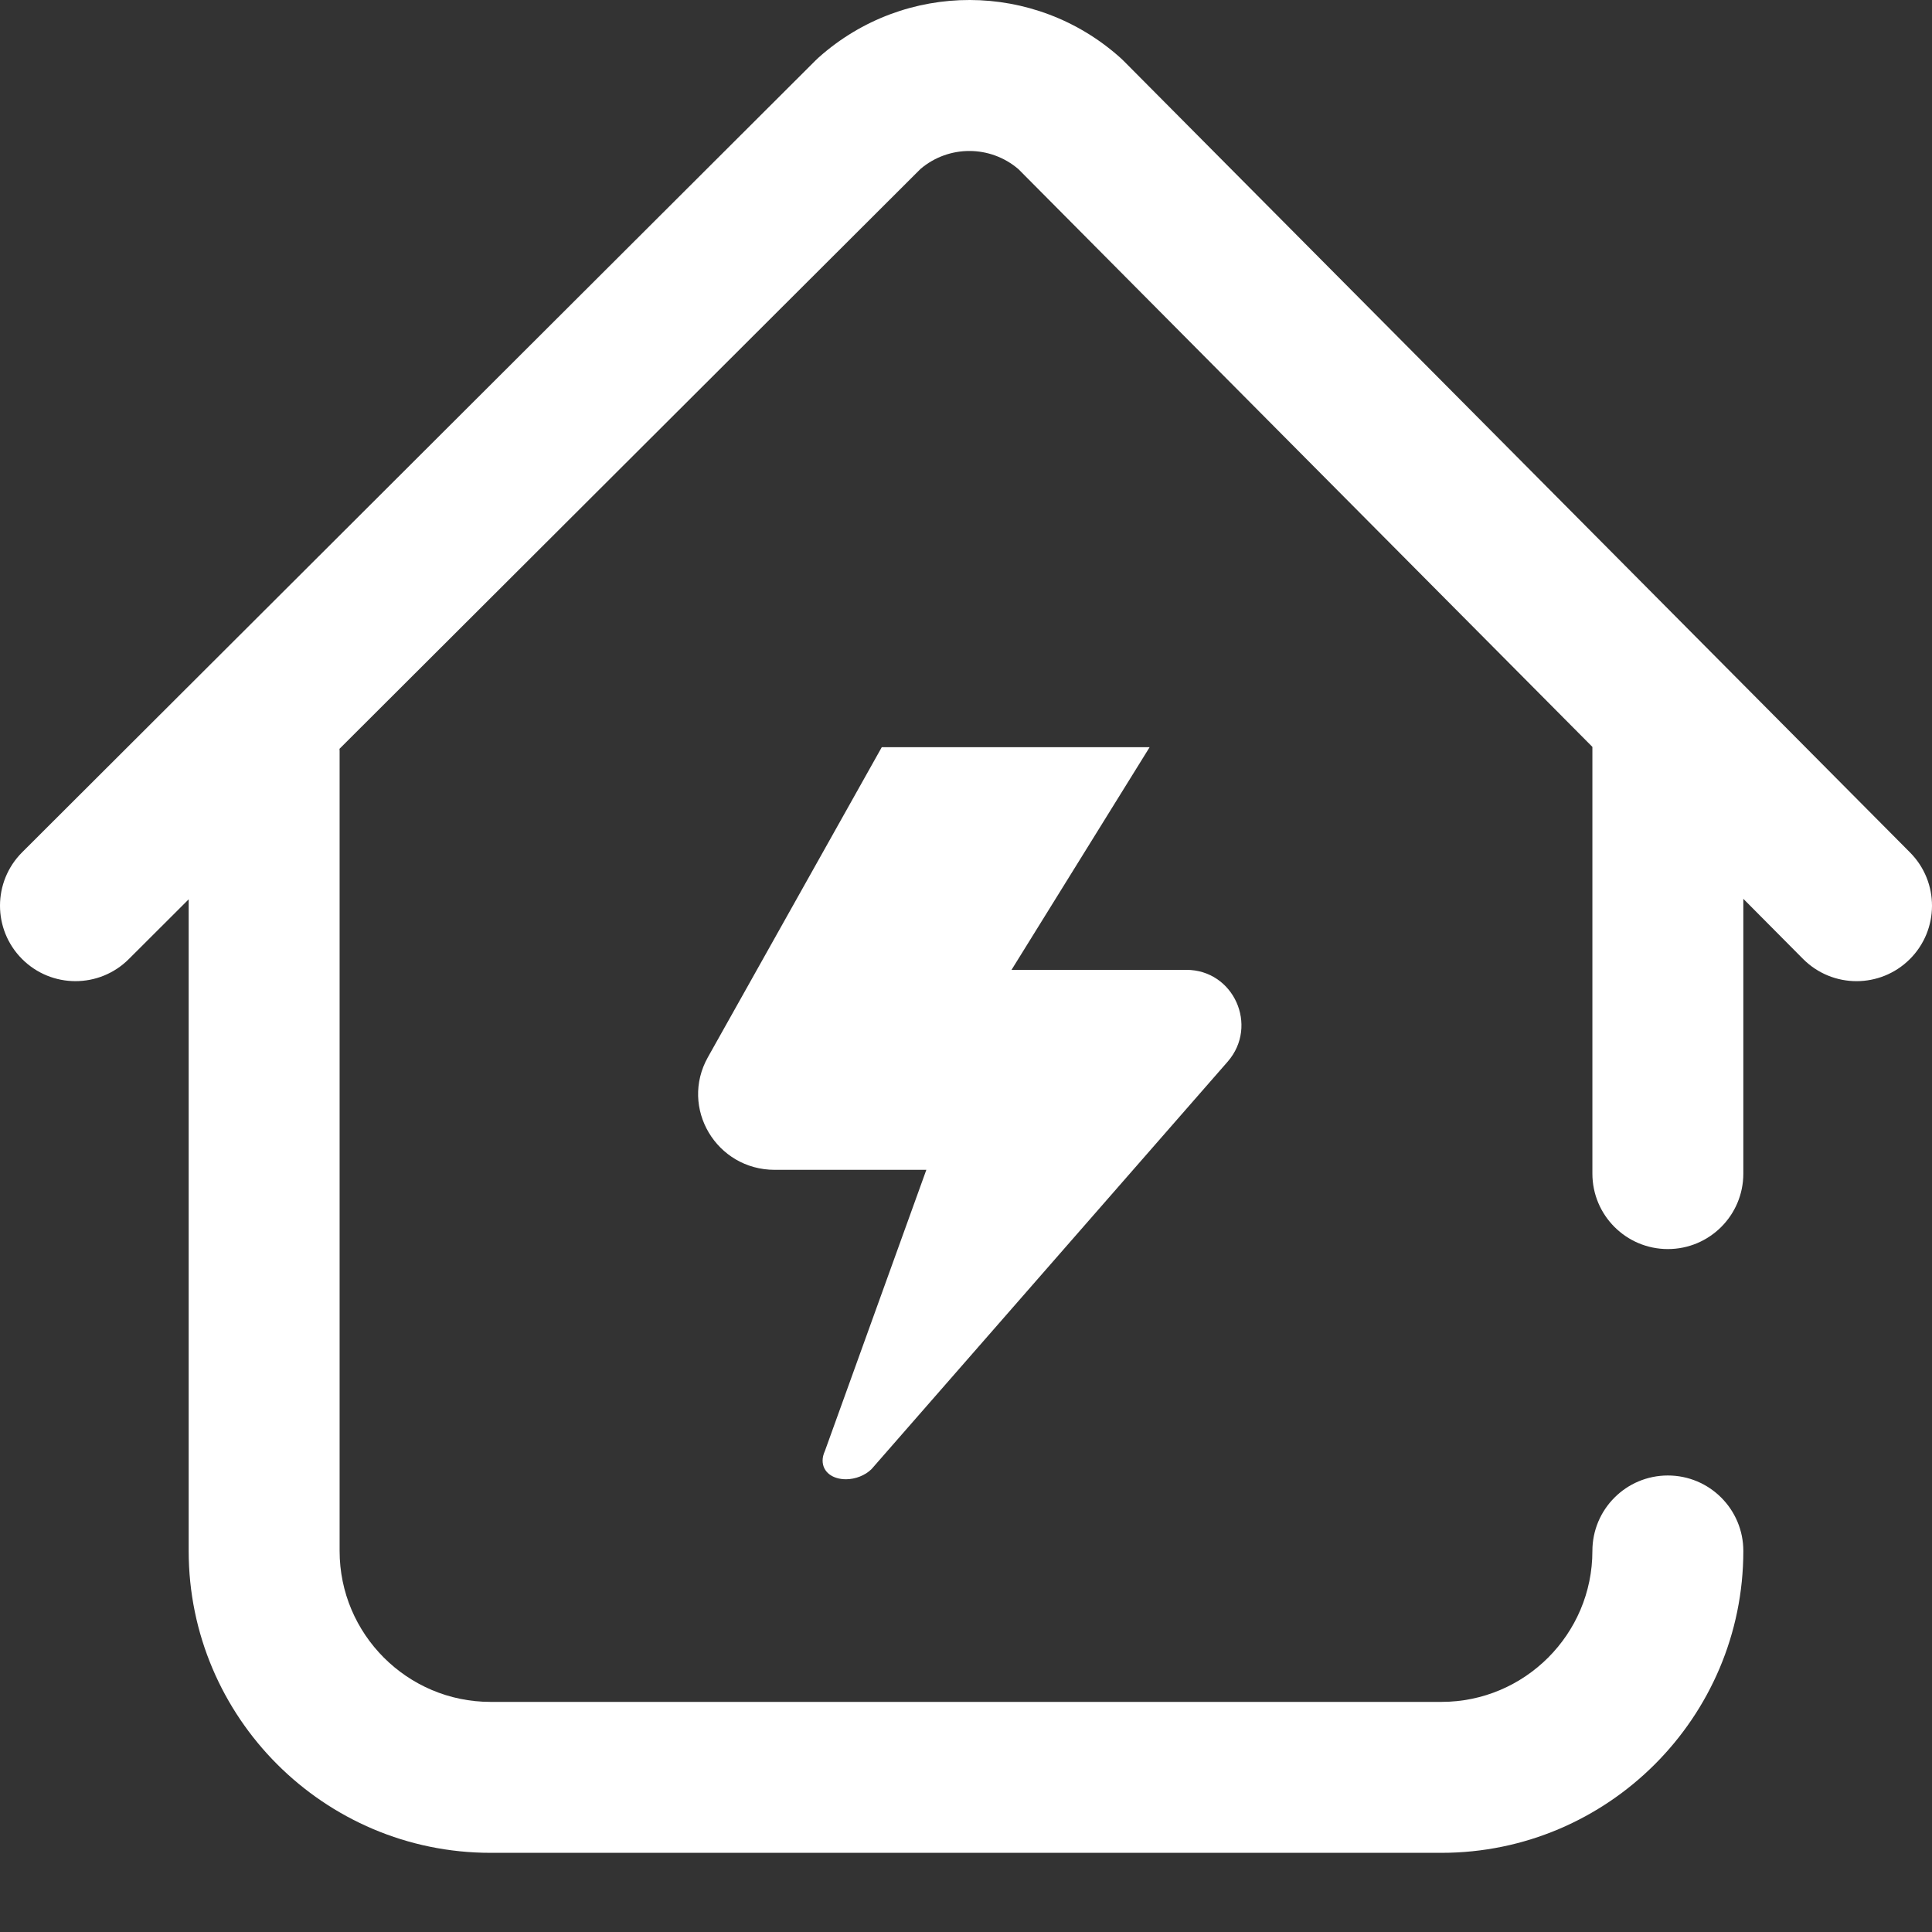 <?xml version="1.0"?>
<svg xmlns="http://www.w3.org/2000/svg" xmlns:xlink="http://www.w3.org/1999/xlink" xmlns:svgjs="http://svgjs.com/svgjs" version="1.1" width="512" height="512" x="0" y="0" viewBox="0 0 512 512" style="enable-background:new 0 0 512 512" xml:space="preserve" class=""><rect x="0" y="0" width="512" height="512" fill="#333333" stroke="none"/><g><path xmlns="http://www.w3.org/2000/svg" d="m506.098 254.207c-3.902 3.875-9 5.812-14.098 5.812-5.141 0-10.277-1.973-14.188-5.906l-15.812-15.918v72.82c0 11.047-8.953 20-20 20s-20-8.953-20-20v-113.082l-152.105-153.109c-7.465-6.395-18.457-6.422-25.949-.055l-153.973 153.672c.004.191.027.383.027.578v212c0 22.055 17.945 40 40 40h252c22.055 0 40-17.945 40-40 0-11.047 8.953-20 20-20s20 8.953 20 20c0 44.109-35.887 80-80 80h-252c-44.113 0-80-35.891-80-80v-172.688l-15.871 15.84c-7.816 7.805-20.48 7.793-28.285-.027-7.805-7.816-7.789-20.48.027-28.281l210.289-209.879c.27-.27.547-.527.828-.781 22.844-20.336 57.23-20.262 79.984.168.281.254.559.52.824.785l208.391 209.766c7.785 7.836 7.746 20.5-.09 28.285zm-288.098 132.812c-.016 3.145 2.715 5.012 6.211 5 2.453-.012 5.051-.996 6.762-2.699l94.41-108.012c8.195-9.477 1.578-24.289-11-24.289h-46.316l36.594-59h-70.984l-46.082 82.164c-7.531 13.426 2.246 29.836 17.719 29.836h40.176l-26.875 74.488c-.418.914-.609 1.754-.613 2.512zm0 0" fill="#ffffff" data-original="#000000" style="" class=""/></g></svg>
